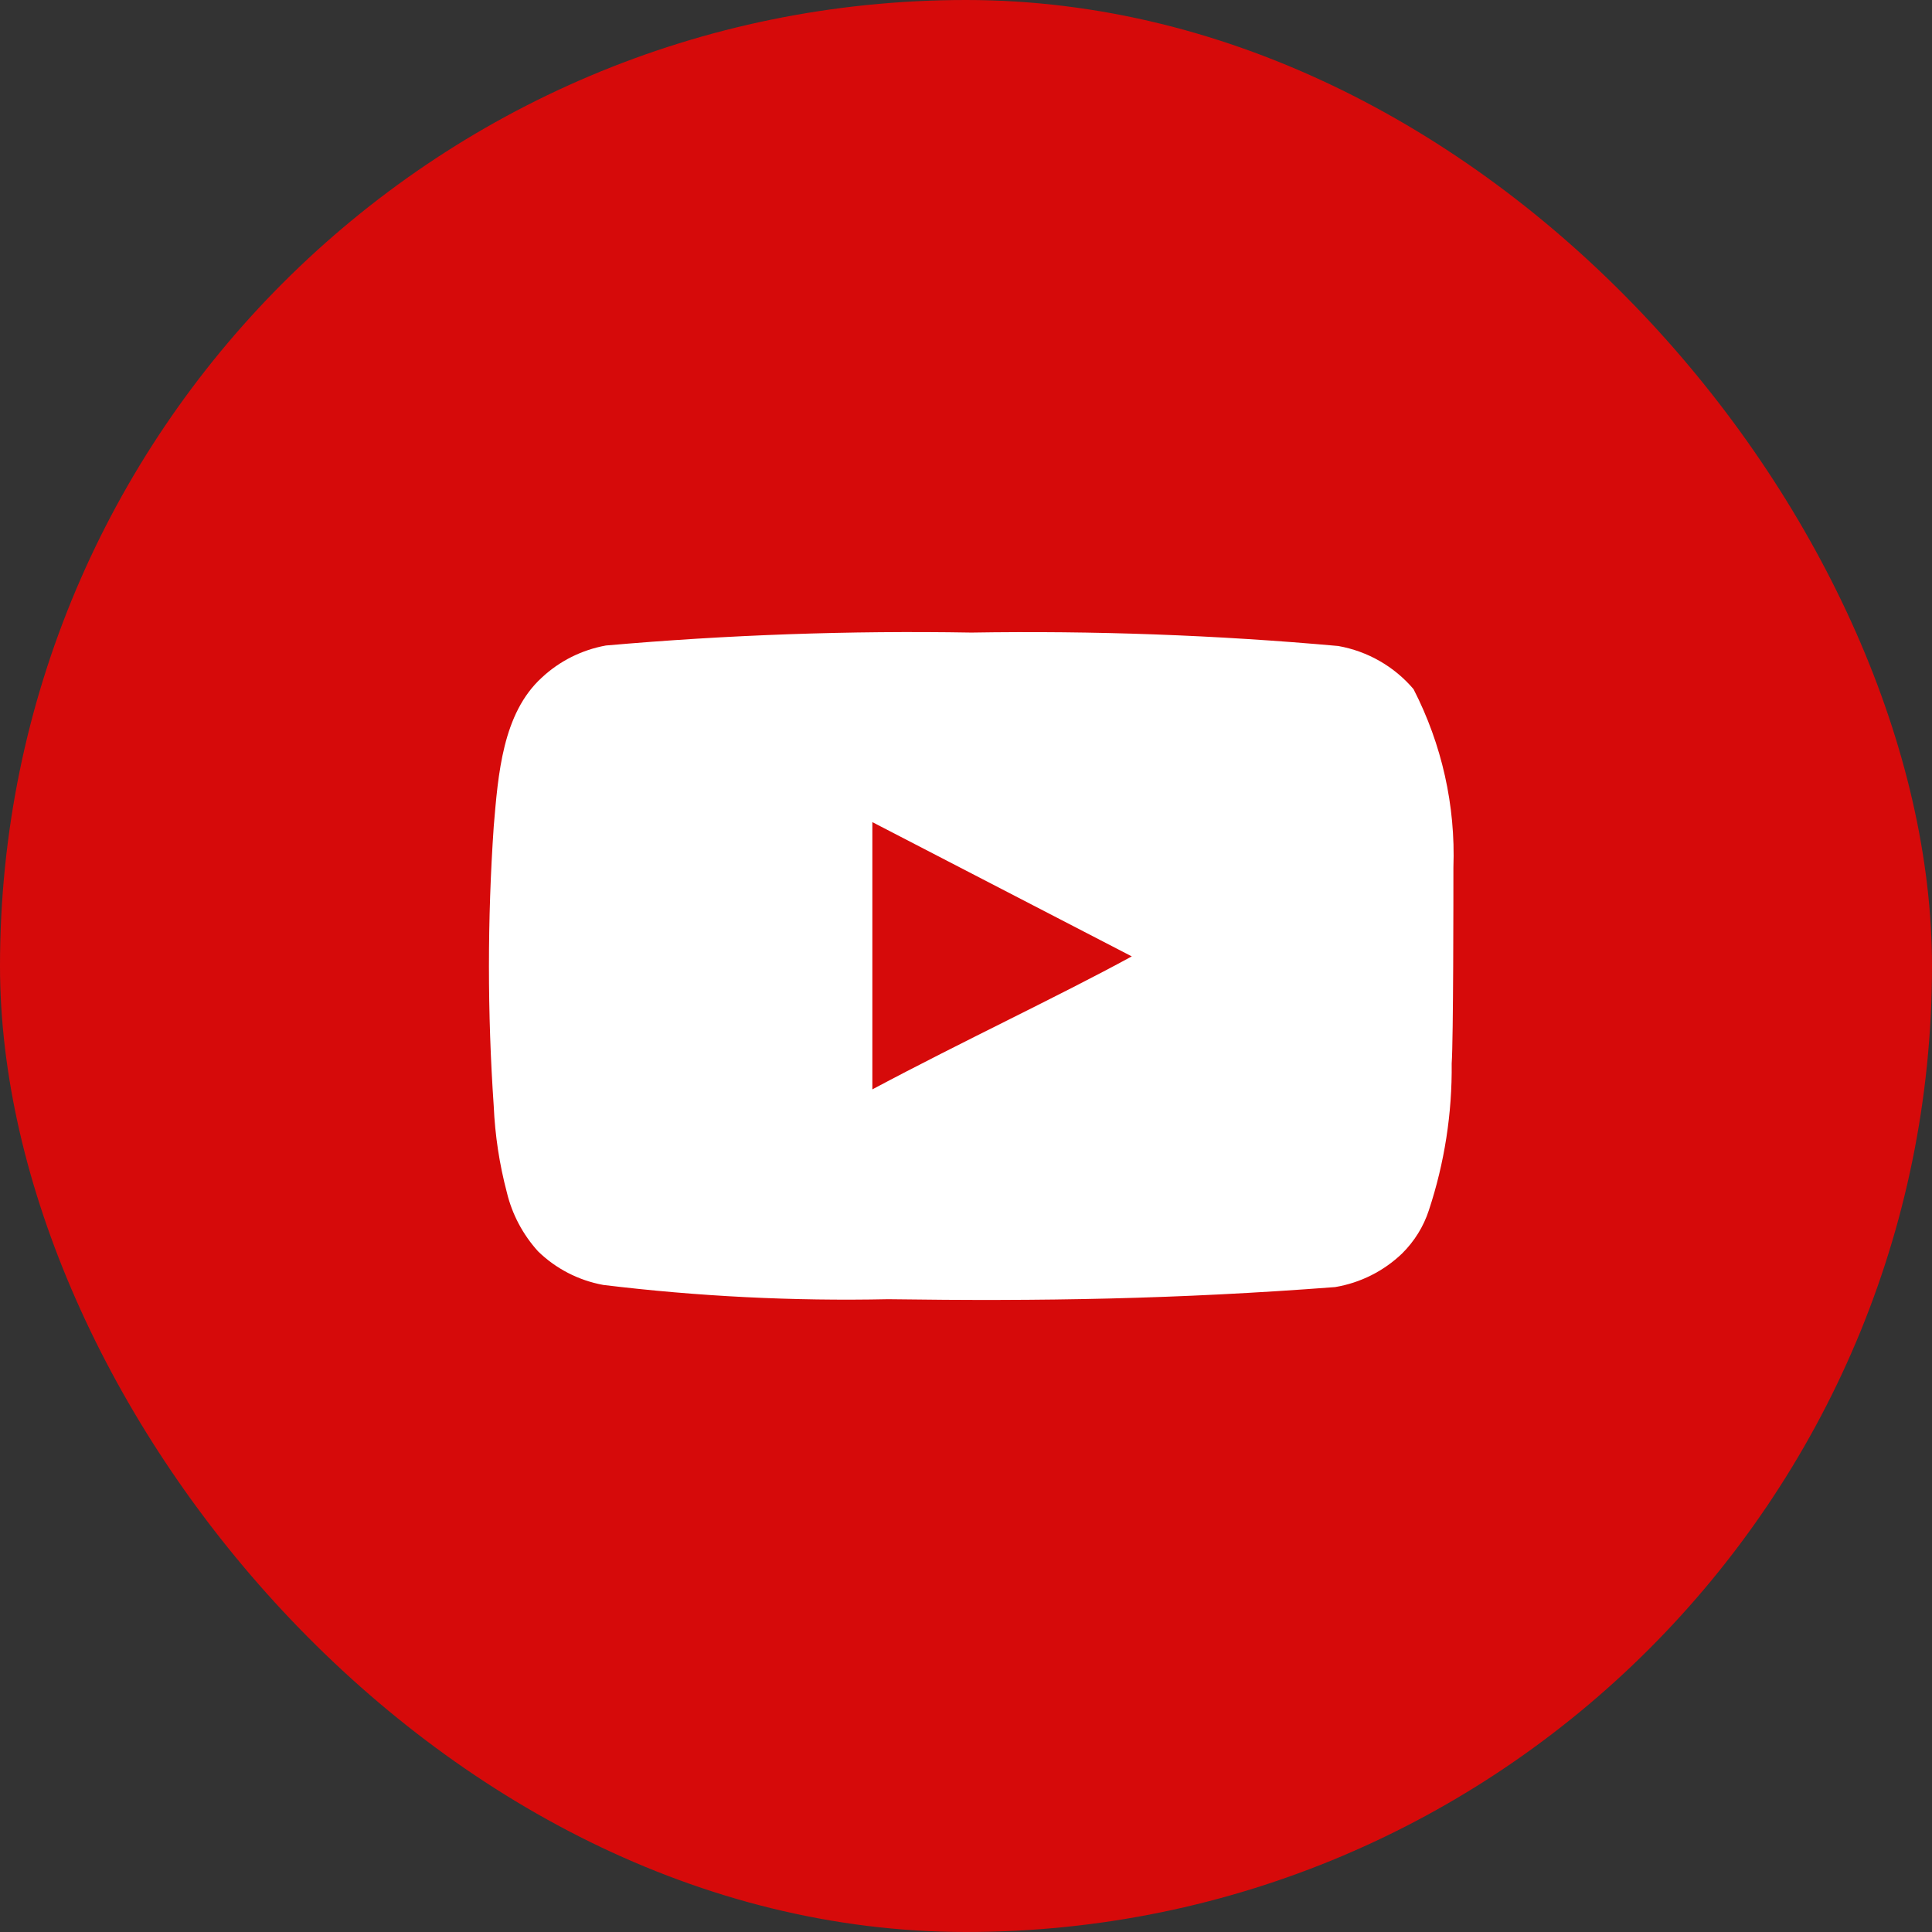 <svg xmlns="http://www.w3.org/2000/svg" width="36" height="36" viewBox="0 0 36 36" fill="none"><rect x="0" y="0" width="36" height="36" fill="#333333" stroke="none"/><rect width="36" height="36" rx="18" fill="#FF0000" fill-opacity="0.8"></rect><path d="M27.082 16.164C27.123 15.012 26.867 13.869 26.339 12.841C25.981 12.419 25.484 12.134 24.935 12.037C22.663 11.833 20.381 11.75 18.1 11.787C15.828 11.748 13.554 11.829 11.29 12.028C10.843 12.109 10.428 12.316 10.098 12.624C9.363 13.292 9.282 14.434 9.2 15.399C9.081 17.135 9.081 18.877 9.2 20.612C9.224 21.156 9.306 21.695 9.445 22.221C9.543 22.628 9.743 23.004 10.025 23.316C10.357 23.64 10.781 23.859 11.241 23.943C13.002 24.157 14.775 24.246 16.549 24.209C19.407 24.249 21.913 24.209 24.878 23.983C25.349 23.904 25.785 23.685 26.127 23.356C26.355 23.13 26.526 22.855 26.625 22.551C26.917 21.668 27.06 20.744 27.05 19.816C27.082 19.365 27.082 16.646 27.082 16.164ZM16.255 20.299V15.319L21.089 17.821C19.733 18.561 17.945 19.398 16.255 20.299Z" fill="white"></path></svg>